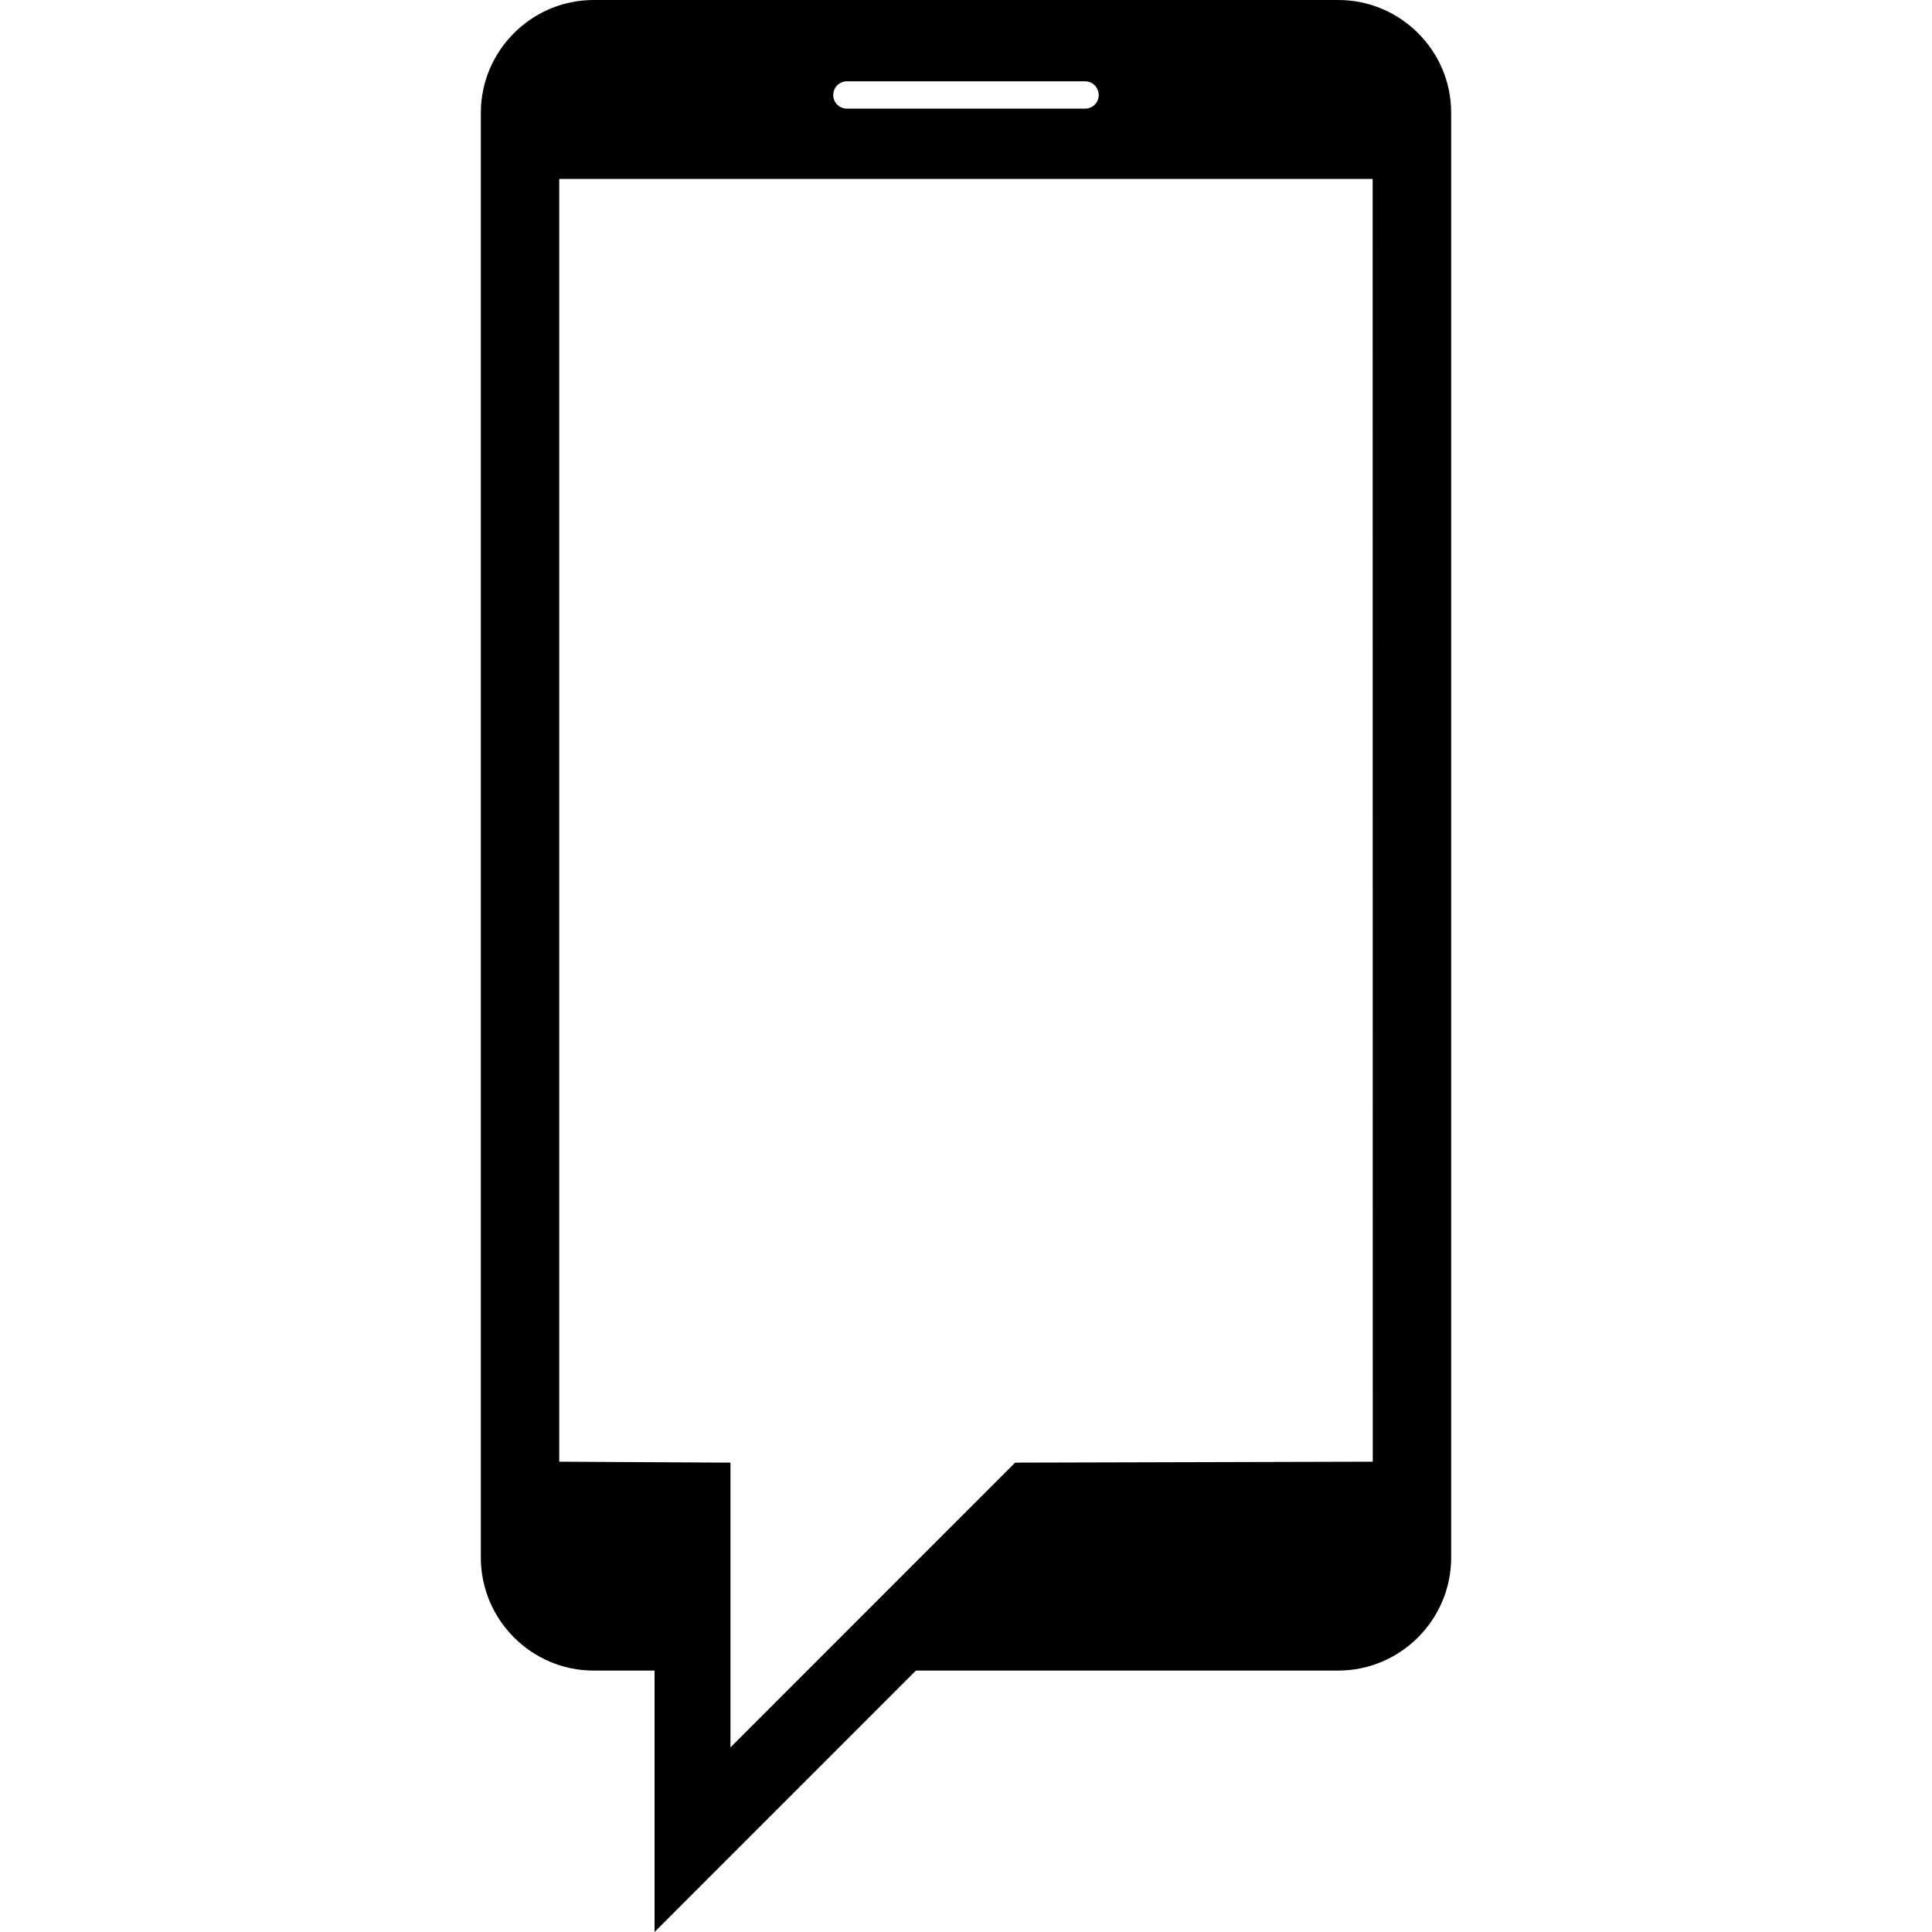 <?xml version="1.0" encoding="iso-8859-1"?>
<!-- Uploaded to: SVG Repo, www.svgrepo.com, Generator: SVG Repo Mixer Tools -->
<!DOCTYPE svg PUBLIC "-//W3C//DTD SVG 1.1//EN" "http://www.w3.org/Graphics/SVG/1.1/DTD/svg11.dtd">
<svg fill="#000000" version="1.1" id="Capa_1" xmlns="http://www.w3.org/2000/svg" xmlns:xlink="http://www.w3.org/1999/xlink" 
	 width="800px" height="800px" viewBox="0 0 35 35" xml:space="preserve">
<g>
	<path d="M24.245,0H10.754C9.63,0,8.711,0.919,8.711,2.043v26.176c0,1.125,0.919,2.045,2.043,2.045h1.104V35l4.735-4.736h7.65
		c1.125,0,2.046-0.92,2.046-2.045V2.043C26.291,0.919,25.37,0,24.245,0z M15.342,1.473h4.314c0.14,0,0.248,0.111,0.248,0.25
		c0,0.135-0.108,0.245-0.248,0.245h-4.314c-0.136,0-0.247-0.11-0.247-0.245C15.095,1.584,15.206,1.473,15.342,1.473z M24.869,26.48
		l-6.479,0.017l-5.157,5.159v-5.159l-3.102-0.017V3.241h14.736L24.869,26.48L24.869,26.48z"/>
</g>
</svg>